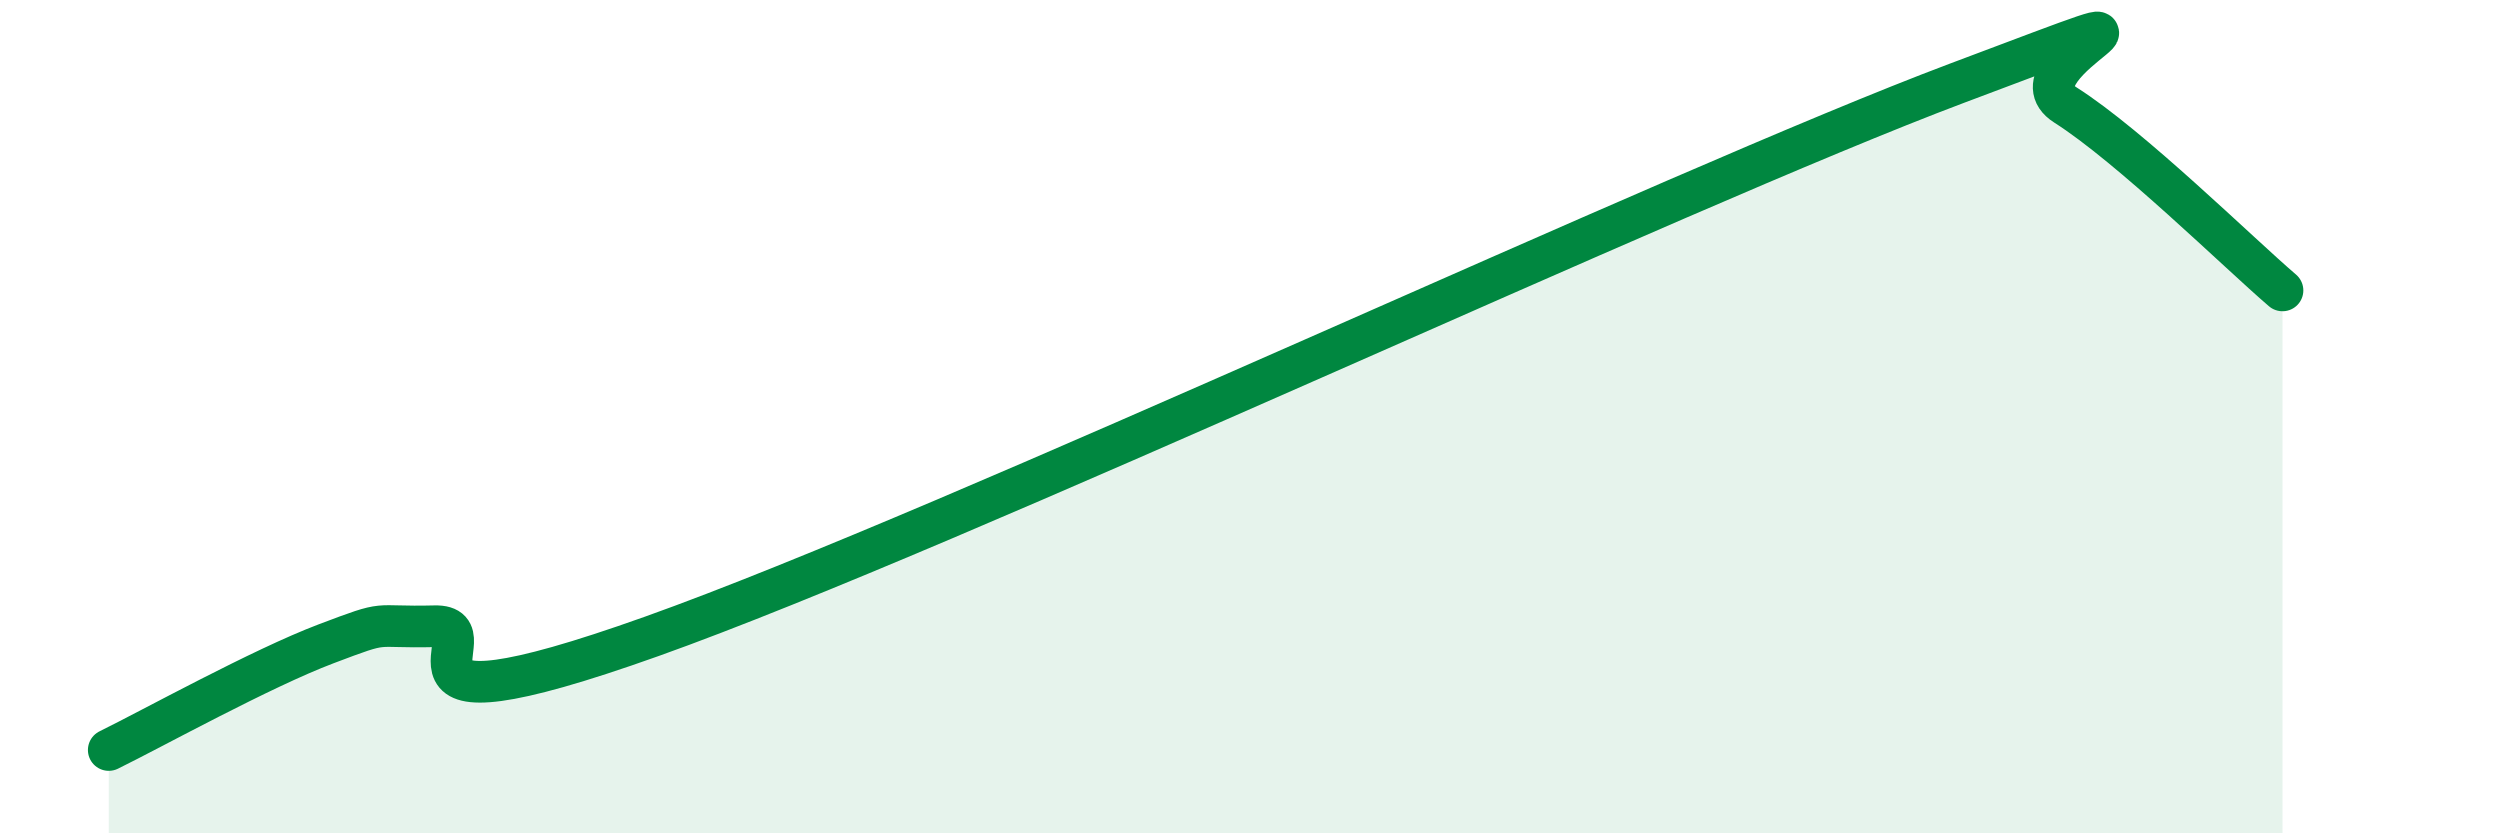 
    <svg width="60" height="20" viewBox="0 0 60 20" xmlns="http://www.w3.org/2000/svg">
      <path
        d="M 2.61,18 C 3.65,17.49 6.27,16.04 7.83,15.45 C 9.39,14.86 8.87,15.07 10.43,15.03 C 11.99,14.99 8.34,17.88 15.65,15.27 C 22.96,12.66 40.18,4.55 46.96,2 C 53.74,-0.55 48.01,1.53 49.57,2.52 C 51.13,3.51 53.74,6.08 54.78,6.97L54.78 20L2.61 20Z"
        fill="#008740"
        opacity="0.1"
        stroke-linecap="round"
        stroke-linejoin="round"
      />
      <path
        d="M 2.61,18 C 3.65,17.49 6.27,16.04 7.83,15.45 C 9.39,14.86 8.87,15.07 10.43,15.03 C 11.99,14.99 8.34,17.88 15.65,15.27 C 22.96,12.66 40.18,4.55 46.96,2 C 53.74,-0.55 48.01,1.53 49.57,2.52 C 51.13,3.51 53.74,6.08 54.78,6.97"
        stroke="#008740"
        stroke-width="1"
        fill="none"
        stroke-linecap="round"
        stroke-linejoin="round"
      />
    </svg>
  